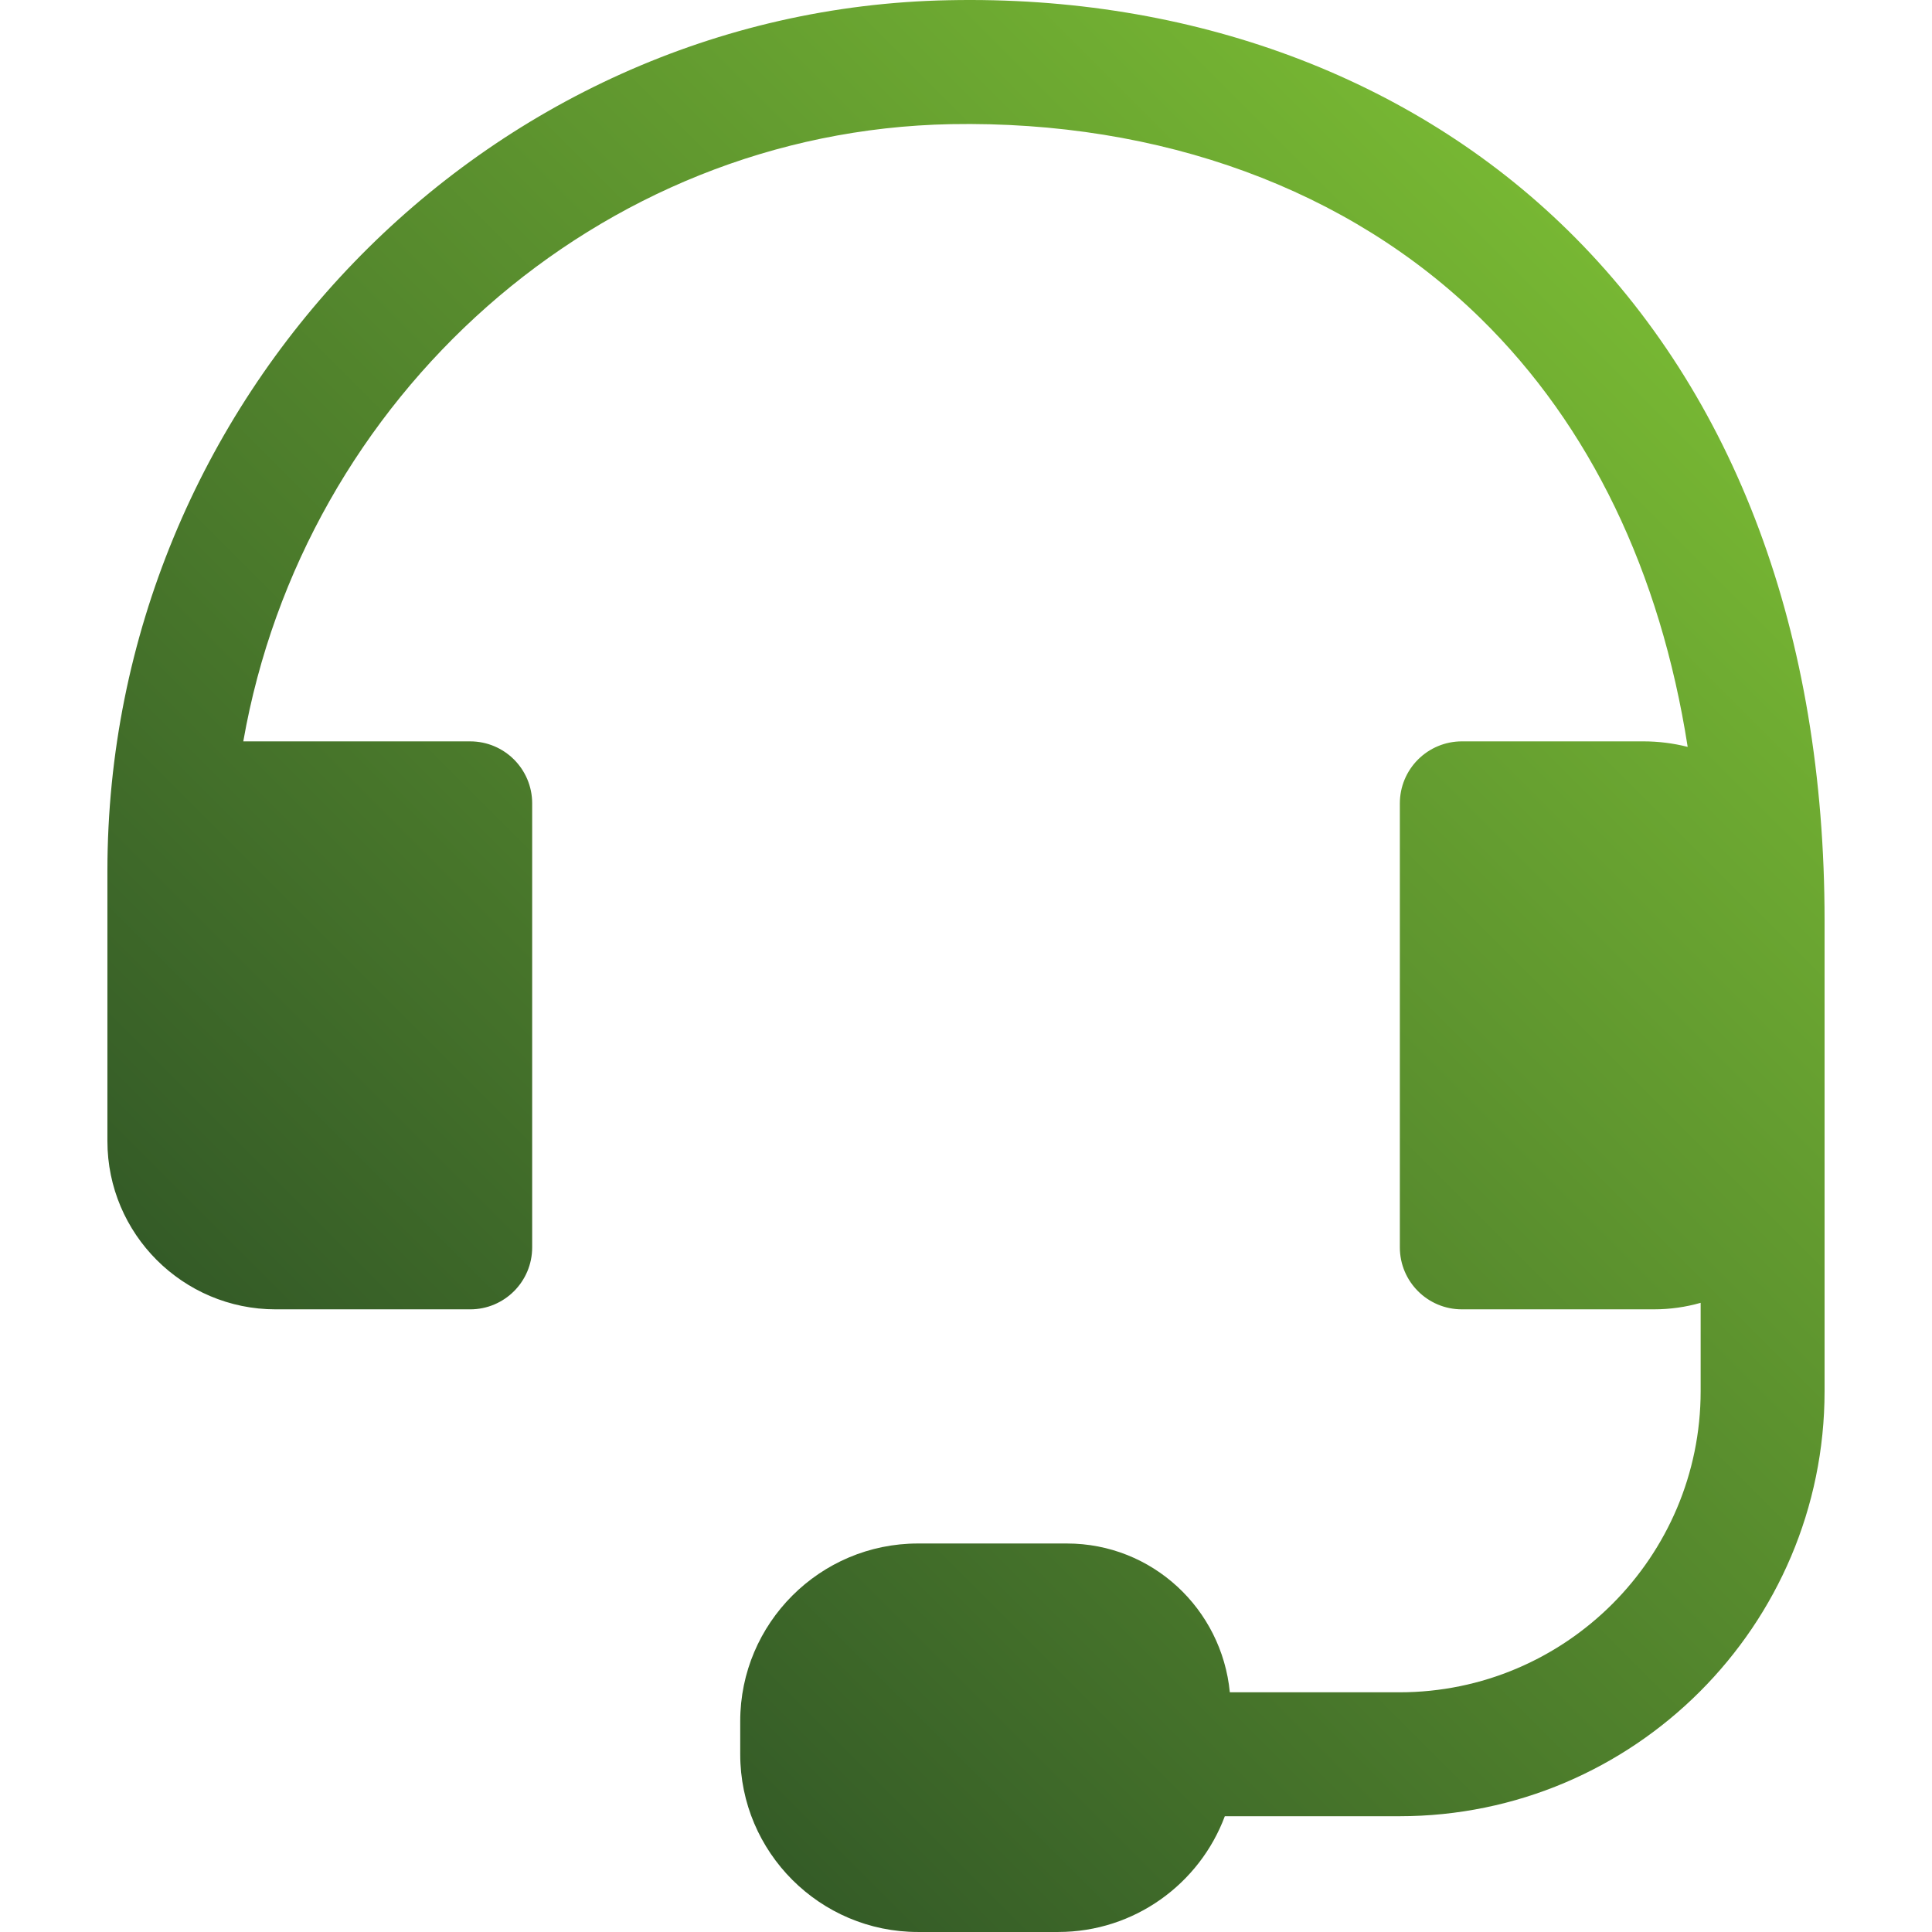 <?xml version="1.0" encoding="UTF-8"?>
<svg id="uuid-c6b201f8-4616-4540-a82a-d44307fee225" data-name="Ebene 1" xmlns="http://www.w3.org/2000/svg" width="200" height="200" xmlns:xlink="http://www.w3.org/1999/xlink" viewBox="0 0 200 200">
  <defs>
    <style>
      .uuid-a72fca94-6ea9-4df5-af60-6be4778f70a0 {
        fill: url(#uuid-2c887b72-6a9a-4002-a571-46b0948e2f39);
      }
    </style>
    <linearGradient id="uuid-2c887b72-6a9a-4002-a571-46b0948e2f39" data-name="Unbenannter Verlauf 3" x1="172.949" y1="34.487" x2="46.612" y2="160.824" gradientUnits="userSpaceOnUse">
      <stop offset="0" stop-color="#77b733"/>
      <stop offset="1" stop-color="#345b27"/>
    </linearGradient>
  </defs>
  <path class="uuid-a72fca94-6ea9-4df5-af60-6be4778f70a0" d="m162.273,23.815C146.128,7.982,123.326-.506,98.183.023,50.176.957,11.119,41.396,11.119,90.167v27.961c0,9.602,7.811,17.415,17.413,17.415h20.142c3.543,0,6.416-2.873,6.416-6.416v-45.964c0-3.543-2.872-6.416-6.416-6.416h-23.489C31.422,41.171,61.858,13.563,98.433,12.852c21.717-.39,41.195,6.725,54.856,20.124,11.325,11.104,18.589,26.226,21.419,44.342-1.467-.372-2.999-.572-4.574-.572h-18.806c-1.7,0-3.333.677-4.536,1.88-1.205,1.203-1.88,2.834-1.88,4.536v45.964c0,3.543,2.873,6.416,6.416,6.416h19.882c1.678,0,3.303-.236,4.841-.674v9.139c0,17.191-13.987,31.179-31.179,31.179h-17.56c-.834-8.631-8.023-15.404-16.873-15.404h-15.414c-10.143,0-18.397,8.254-18.397,18.397v3.423c0,10.142,8.254,18.396,18.397,18.396h14.531-.004c7.887-.001,14.633-4.993,17.242-11.983h18.075c24.268,0,44.011-19.743,44.011-44.011v-48.703c.001-29.694-9.2-54.414-26.607-71.488Z"/>
</svg>